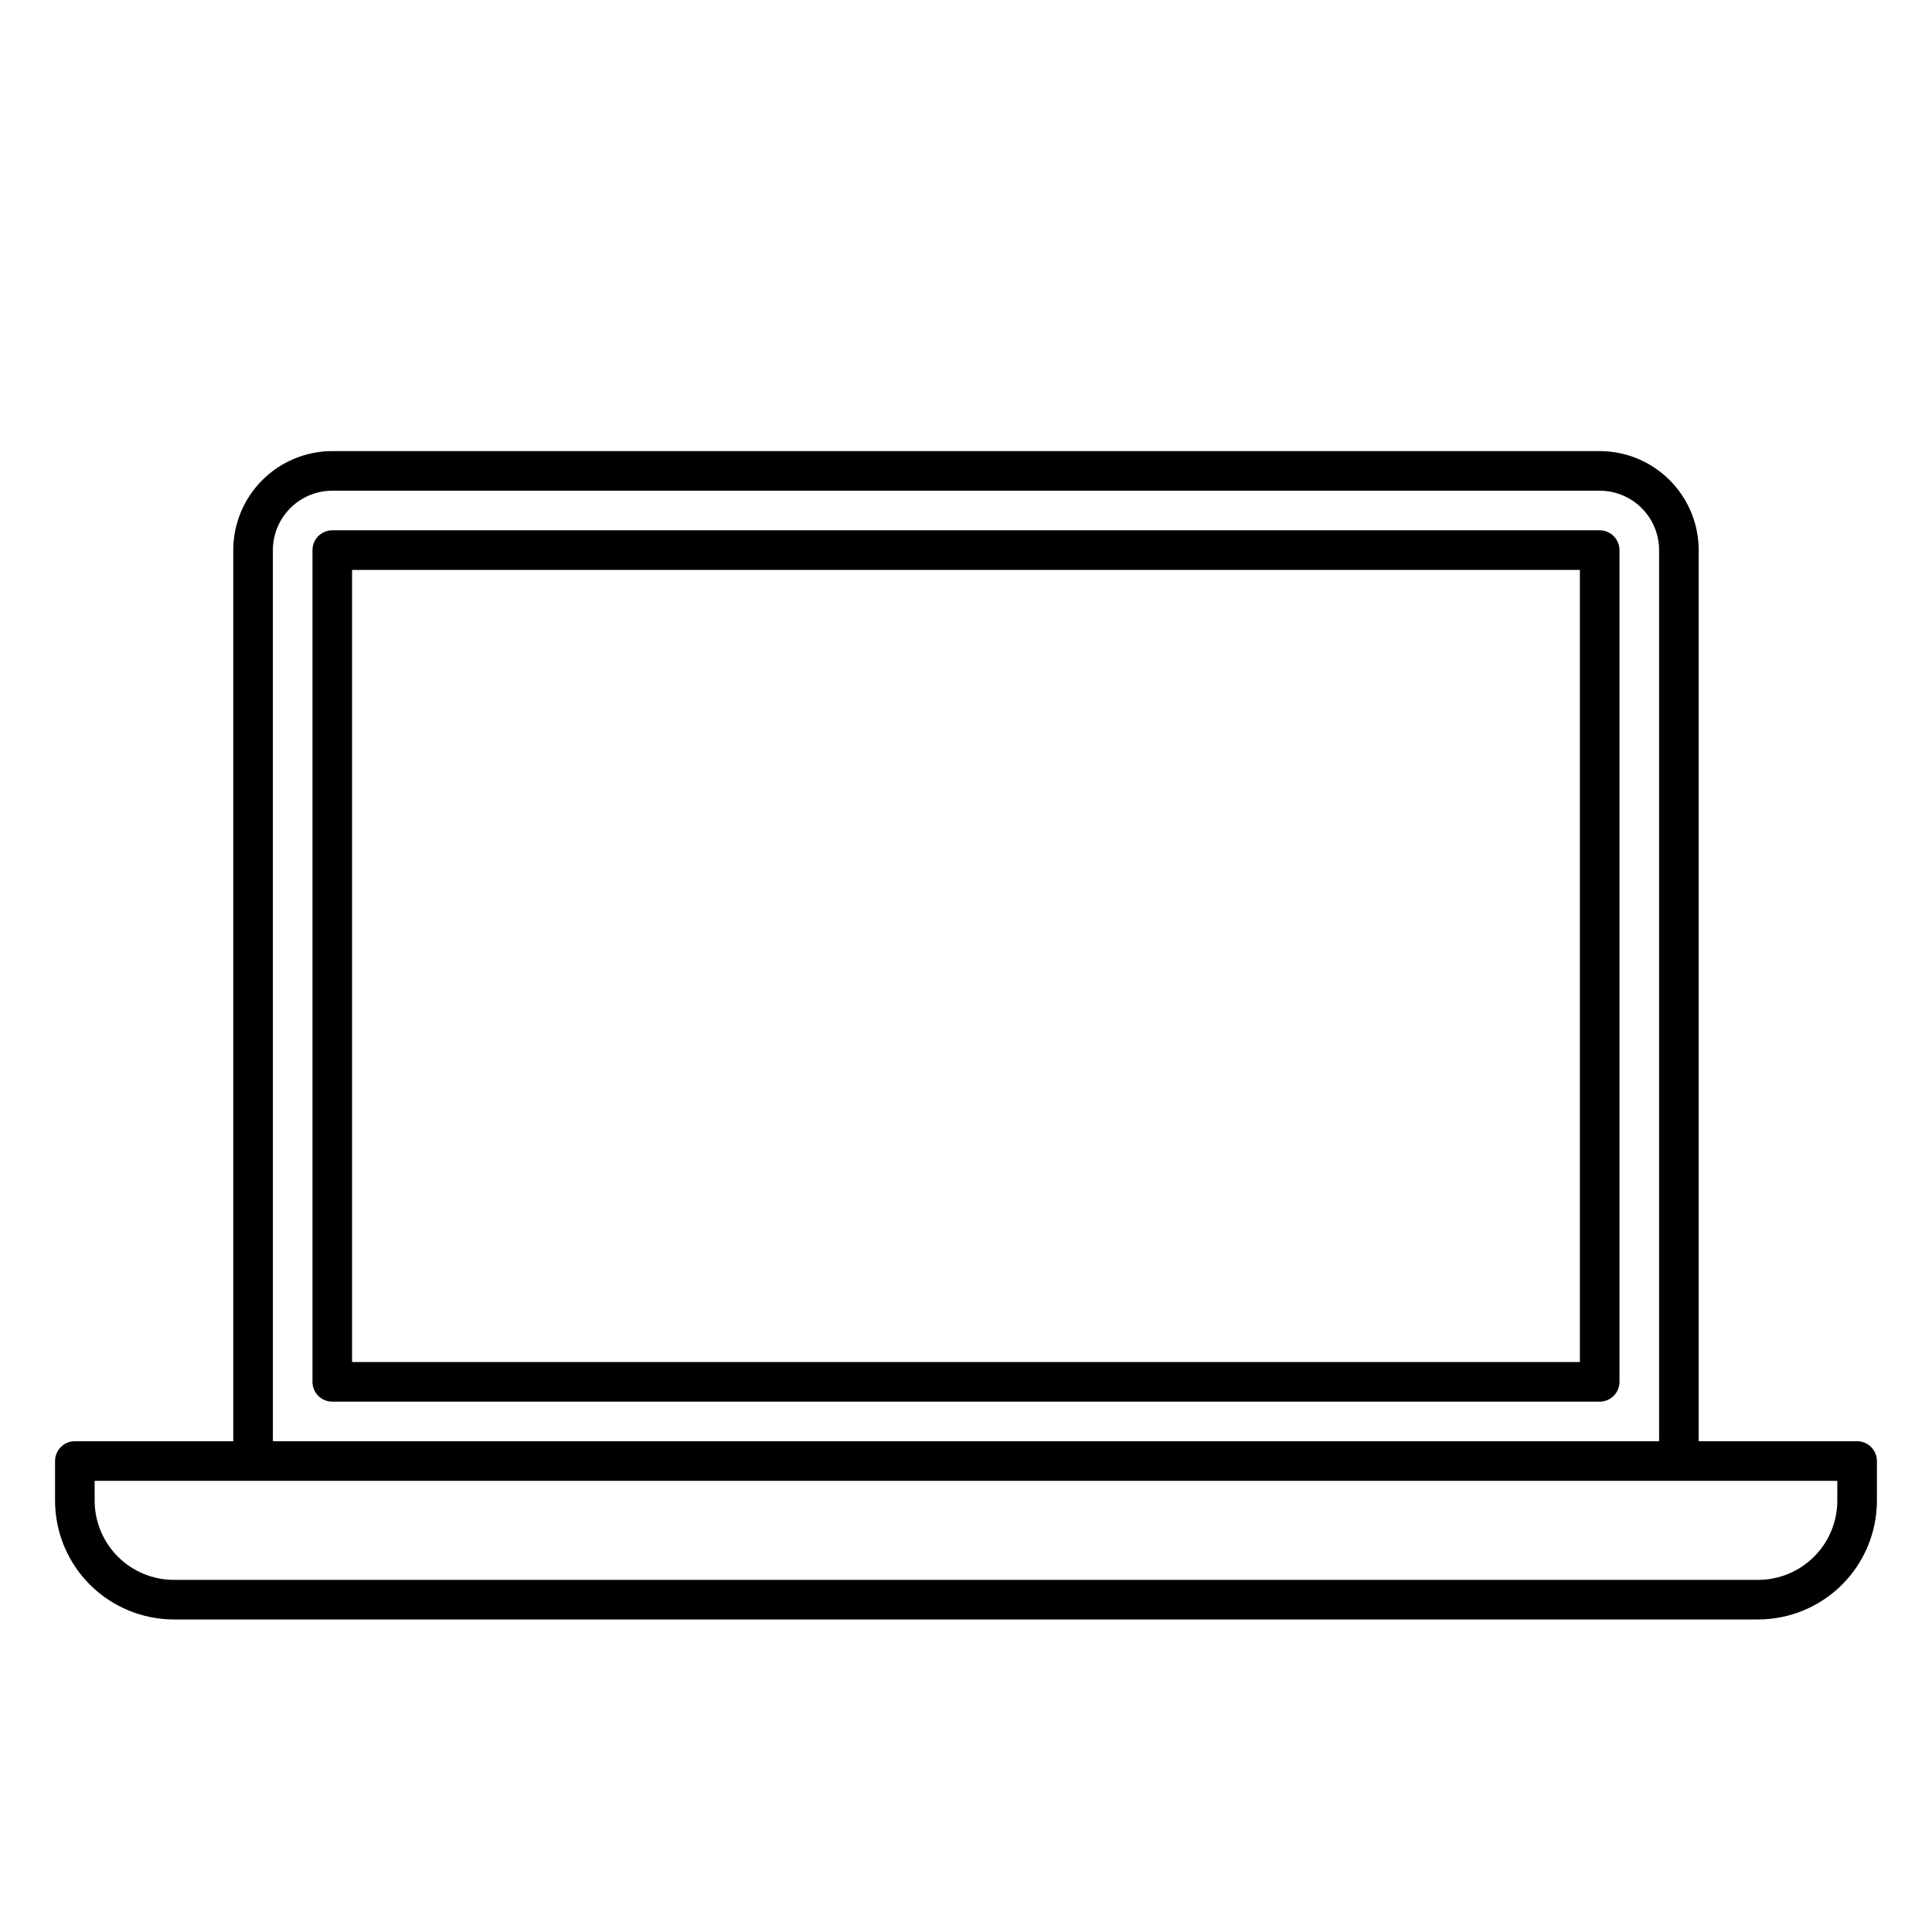 <?xml version="1.0" encoding="UTF-8"?>
<!-- Uploaded to: ICON Repo, www.svgrepo.com, Generator: ICON Repo Mixer Tools -->
<svg fill="#000000" width="800px" height="800px" version="1.1" viewBox="144 144 512 512" xmlns="http://www.w3.org/2000/svg">
 <path d="m567.93 284.54h-335.87c-2.898 0-5.25 2.348-5.25 5.246v220.42c0 1.391 0.555 2.727 1.539 3.711 0.984 0.984 2.32 1.535 3.711 1.535h335.87c1.395 0 2.727-0.551 3.711-1.535s1.539-2.32 1.539-3.711v-220.42c0-1.391-0.555-2.727-1.539-3.711s-2.316-1.535-3.711-1.535zm-5.246 220.41h-325.38v-209.92h325.38zm73.473 20.992h-41.984v-236.16c-0.008-6.957-2.777-13.625-7.695-18.543-4.918-4.922-11.59-7.688-18.547-7.695h-335.87c-6.957 0.008-13.629 2.773-18.547 7.695-4.918 4.918-7.688 11.586-7.695 18.543v236.16h-41.984c-2.898 0-5.246 2.352-5.246 5.25v10.496c0.008 8.348 3.328 16.352 9.234 22.254 5.902 5.902 13.906 9.223 22.254 9.234h419.84c8.348-0.012 16.352-3.332 22.258-9.234 5.902-5.902 9.223-13.906 9.23-22.254v-10.496c0-1.391-0.551-2.727-1.535-3.711s-2.32-1.539-3.711-1.539zm-419.84-236.16c0.008-4.172 1.668-8.176 4.617-11.125 2.953-2.953 6.953-4.613 11.129-4.617h335.87c4.176 0.004 8.176 1.664 11.129 4.617 2.953 2.949 4.613 6.953 4.617 11.125v236.16h-367.36zm414.59 251.91c-0.004 5.566-2.219 10.902-6.152 14.836-3.938 3.938-9.273 6.148-14.84 6.156h-419.84c-5.566-0.008-10.902-2.219-14.836-6.156-3.938-3.934-6.148-9.27-6.156-14.836v-5.25h461.82z"/>
</svg>